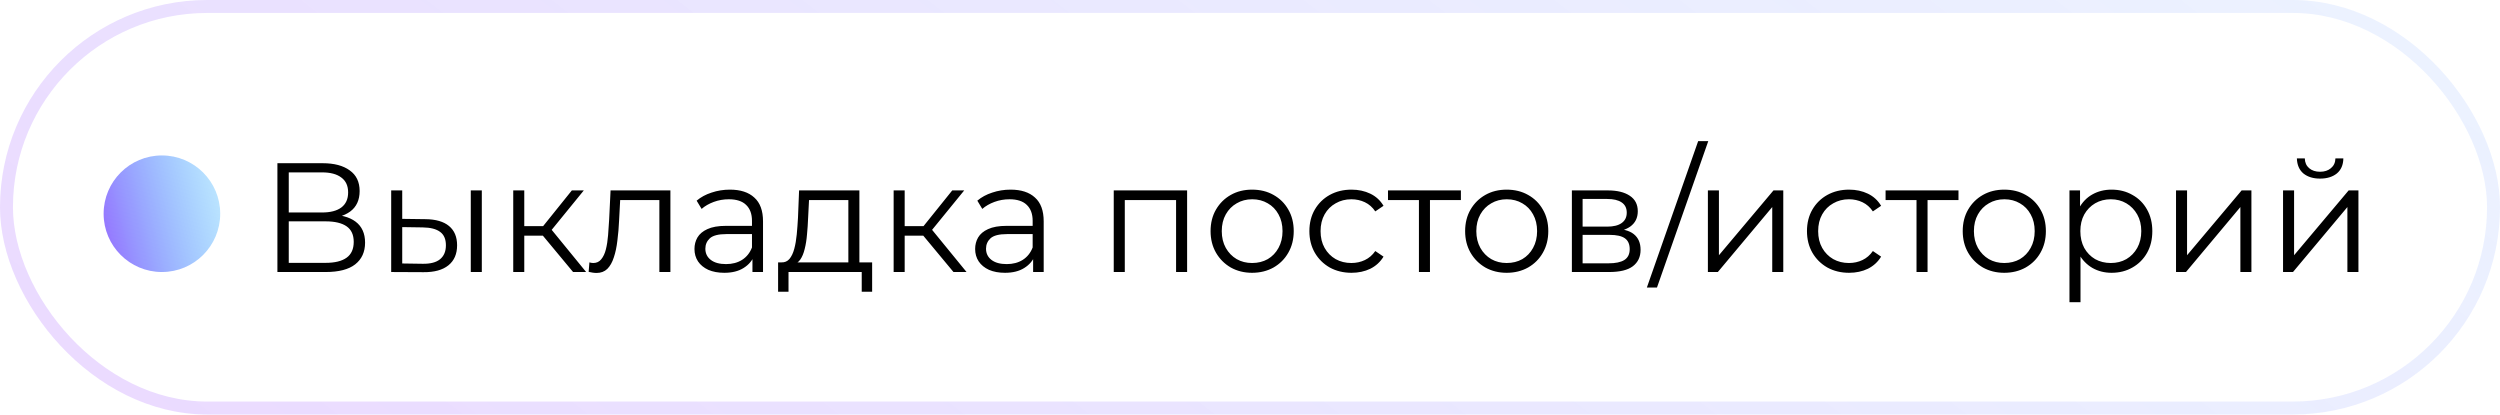 <?xml version="1.0" encoding="UTF-8"?> <svg xmlns="http://www.w3.org/2000/svg" width="193" height="32" viewBox="0 0 193 32" fill="none"> <rect opacity="0.2" x="0.5" y="0.5" width="192" height="31" rx="15.5" stroke="url(#paint0_linear_124_1195)"></rect> <circle cx="12.5" cy="16.5" r="4.5" fill="url(#paint1_linear_124_1195)"></circle> <path d="M21.416 21V12.6H24.908C25.796 12.6 26.492 12.784 26.996 13.152C27.508 13.512 27.764 14.044 27.764 14.748C27.764 15.444 27.52 15.972 27.032 16.332C26.544 16.684 25.904 16.86 25.112 16.86L25.316 16.56C26.252 16.56 26.964 16.744 27.452 17.112C27.94 17.48 28.184 18.02 28.184 18.732C28.184 19.452 27.928 20.012 27.416 20.412C26.912 20.804 26.152 21 25.136 21H21.416ZM22.292 20.292H25.136C25.848 20.292 26.388 20.16 26.756 19.896C27.124 19.632 27.308 19.224 27.308 18.672C27.308 18.128 27.124 17.728 26.756 17.472C26.388 17.216 25.848 17.088 25.136 17.088H22.292V20.292ZM22.292 16.404H24.86C25.508 16.404 26.004 16.276 26.348 16.02C26.7 15.756 26.876 15.368 26.876 14.856C26.876 14.344 26.7 13.96 26.348 13.704C26.004 13.44 25.508 13.308 24.86 13.308H22.292V16.404ZM36.344 21V14.7H37.196V21H36.344ZM32.852 16.92C33.644 16.928 34.248 17.104 34.664 17.448C35.08 17.792 35.288 18.288 35.288 18.936C35.288 19.608 35.064 20.124 34.616 20.484C34.168 20.844 33.528 21.02 32.696 21.012L30.2 21V14.7H31.052V16.896L32.852 16.92ZM32.636 20.364C33.228 20.372 33.672 20.256 33.968 20.016C34.272 19.768 34.424 19.408 34.424 18.936C34.424 18.464 34.276 18.12 33.98 17.904C33.684 17.68 33.236 17.564 32.636 17.556L31.052 17.532V20.34L32.636 20.364ZM44.242 21L41.65 17.88L42.358 17.46L45.25 21H44.242ZM39.622 21V14.7H40.474V21H39.622ZM40.21 18.192V17.46H42.238V18.192H40.21ZM42.43 17.94L41.638 17.82L44.146 14.7H45.07L42.43 17.94ZM45.443 20.988L45.503 20.256C45.559 20.264 45.611 20.276 45.659 20.292C45.715 20.3 45.763 20.304 45.803 20.304C46.059 20.304 46.263 20.208 46.415 20.016C46.575 19.824 46.695 19.568 46.775 19.248C46.855 18.928 46.911 18.568 46.943 18.168C46.975 17.76 47.003 17.352 47.027 16.944L47.135 14.7H51.755V21H50.903V15.192L51.119 15.444H47.687L47.891 15.18L47.795 17.004C47.771 17.548 47.727 18.068 47.663 18.564C47.607 19.06 47.515 19.496 47.387 19.872C47.267 20.248 47.099 20.544 46.883 20.76C46.667 20.968 46.391 21.072 46.055 21.072C45.959 21.072 45.859 21.064 45.755 21.048C45.659 21.032 45.555 21.012 45.443 20.988ZM58.089 21V19.608L58.053 19.38V17.052C58.053 16.516 57.901 16.104 57.597 15.816C57.301 15.528 56.857 15.384 56.265 15.384C55.857 15.384 55.469 15.452 55.101 15.588C54.733 15.724 54.421 15.904 54.165 16.128L53.781 15.492C54.101 15.22 54.485 15.012 54.933 14.868C55.381 14.716 55.853 14.64 56.349 14.64C57.165 14.64 57.793 14.844 58.233 15.252C58.681 15.652 58.905 16.264 58.905 17.088V21H58.089ZM55.917 21.06C55.445 21.06 55.033 20.984 54.681 20.832C54.337 20.672 54.073 20.456 53.889 20.184C53.705 19.904 53.613 19.584 53.613 19.224C53.613 18.896 53.689 18.6 53.841 18.336C54.001 18.064 54.257 17.848 54.609 17.688C54.969 17.52 55.449 17.436 56.049 17.436H58.221V18.072H56.073C55.465 18.072 55.041 18.18 54.801 18.396C54.569 18.612 54.453 18.88 54.453 19.2C54.453 19.56 54.593 19.848 54.873 20.064C55.153 20.28 55.545 20.388 56.049 20.388C56.529 20.388 56.941 20.28 57.285 20.064C57.637 19.84 57.893 19.52 58.053 19.104L58.245 19.692C58.085 20.108 57.805 20.44 57.405 20.688C57.013 20.936 56.517 21.06 55.917 21.06ZM65.493 20.592V15.444H62.457L62.385 16.848C62.369 17.272 62.341 17.688 62.301 18.096C62.269 18.504 62.209 18.88 62.121 19.224C62.041 19.56 61.925 19.836 61.773 20.052C61.621 20.26 61.425 20.38 61.185 20.412L60.333 20.256C60.581 20.264 60.785 20.176 60.945 19.992C61.105 19.8 61.229 19.54 61.317 19.212C61.405 18.884 61.469 18.512 61.509 18.096C61.549 17.672 61.581 17.24 61.605 16.8L61.689 14.7H66.345V20.592H65.493ZM60.069 22.524V20.256H67.329V22.524H66.525V21H60.873V22.524H60.069ZM73.609 21L71.017 17.88L71.725 17.46L74.617 21H73.609ZM68.989 21V14.7H69.841V21H68.989ZM69.577 18.192V17.46H71.605V18.192H69.577ZM71.797 17.94L71.005 17.82L73.513 14.7H74.437L71.797 17.94ZM79.757 21V19.608L79.721 19.38V17.052C79.721 16.516 79.569 16.104 79.265 15.816C78.969 15.528 78.525 15.384 77.933 15.384C77.525 15.384 77.137 15.452 76.769 15.588C76.401 15.724 76.089 15.904 75.833 16.128L75.449 15.492C75.769 15.22 76.153 15.012 76.601 14.868C77.049 14.716 77.521 14.64 78.017 14.64C78.833 14.64 79.461 14.844 79.901 15.252C80.349 15.652 80.573 16.264 80.573 17.088V21H79.757ZM77.585 21.06C77.113 21.06 76.701 20.984 76.349 20.832C76.005 20.672 75.741 20.456 75.557 20.184C75.373 19.904 75.281 19.584 75.281 19.224C75.281 18.896 75.357 18.6 75.509 18.336C75.669 18.064 75.925 17.848 76.277 17.688C76.637 17.52 77.117 17.436 77.717 17.436H79.889V18.072H77.741C77.133 18.072 76.709 18.18 76.469 18.396C76.237 18.612 76.121 18.88 76.121 19.2C76.121 19.56 76.261 19.848 76.541 20.064C76.821 20.28 77.213 20.388 77.717 20.388C78.197 20.388 78.609 20.28 78.953 20.064C79.305 19.84 79.561 19.52 79.721 19.104L79.913 19.692C79.753 20.108 79.473 20.44 79.073 20.688C78.681 20.936 78.185 21.06 77.585 21.06ZM85.981 21V14.7H91.645V21H90.793V15.216L91.01 15.444H86.618L86.834 15.216V21H85.981ZM96.659 21.06C96.052 21.06 95.504 20.924 95.016 20.652C94.535 20.372 94.156 19.992 93.876 19.512C93.596 19.024 93.456 18.468 93.456 17.844C93.456 17.212 93.596 16.656 93.876 16.176C94.156 15.696 94.535 15.32 95.016 15.048C95.496 14.776 96.043 14.64 96.659 14.64C97.284 14.64 97.835 14.776 98.316 15.048C98.803 15.32 99.183 15.696 99.456 16.176C99.736 16.656 99.876 17.212 99.876 17.844C99.876 18.468 99.736 19.024 99.456 19.512C99.183 19.992 98.803 20.372 98.316 20.652C97.828 20.924 97.275 21.06 96.659 21.06ZM96.659 20.304C97.115 20.304 97.519 20.204 97.871 20.004C98.224 19.796 98.499 19.508 98.7 19.14C98.907 18.764 99.011 18.332 99.011 17.844C99.011 17.348 98.907 16.916 98.7 16.548C98.499 16.18 98.224 15.896 97.871 15.696C97.519 15.488 97.12 15.384 96.671 15.384C96.224 15.384 95.823 15.488 95.472 15.696C95.12 15.896 94.84 16.18 94.632 16.548C94.424 16.916 94.32 17.348 94.32 17.844C94.32 18.332 94.424 18.764 94.632 19.14C94.84 19.508 95.12 19.796 95.472 20.004C95.823 20.204 96.219 20.304 96.659 20.304ZM104.336 21.06C103.712 21.06 103.152 20.924 102.656 20.652C102.168 20.372 101.784 19.992 101.504 19.512C101.224 19.024 101.084 18.468 101.084 17.844C101.084 17.212 101.224 16.656 101.504 16.176C101.784 15.696 102.168 15.32 102.656 15.048C103.152 14.776 103.712 14.64 104.336 14.64C104.872 14.64 105.356 14.744 105.788 14.952C106.22 15.16 106.56 15.472 106.808 15.888L106.172 16.32C105.956 16 105.688 15.764 105.368 15.612C105.048 15.46 104.7 15.384 104.324 15.384C103.876 15.384 103.472 15.488 103.112 15.696C102.752 15.896 102.468 16.18 102.26 16.548C102.052 16.916 101.948 17.348 101.948 17.844C101.948 18.34 102.052 18.772 102.26 19.14C102.468 19.508 102.752 19.796 103.112 20.004C103.472 20.204 103.876 20.304 104.324 20.304C104.7 20.304 105.048 20.228 105.368 20.076C105.688 19.924 105.956 19.692 106.172 19.38L106.808 19.812C106.56 20.22 106.22 20.532 105.788 20.748C105.356 20.956 104.872 21.06 104.336 21.06ZM109.541 21V15.216L109.757 15.444H107.153V14.7H112.781V15.444H110.177L110.393 15.216V21H109.541ZM116.312 21.06C115.704 21.06 115.156 20.924 114.668 20.652C114.188 20.372 113.808 19.992 113.528 19.512C113.248 19.024 113.108 18.468 113.108 17.844C113.108 17.212 113.248 16.656 113.528 16.176C113.808 15.696 114.188 15.32 114.668 15.048C115.148 14.776 115.696 14.64 116.312 14.64C116.936 14.64 117.488 14.776 117.968 15.048C118.456 15.32 118.836 15.696 119.108 16.176C119.388 16.656 119.528 17.212 119.528 17.844C119.528 18.468 119.388 19.024 119.108 19.512C118.836 19.992 118.456 20.372 117.968 20.652C117.48 20.924 116.928 21.06 116.312 21.06ZM116.312 20.304C116.768 20.304 117.172 20.204 117.524 20.004C117.876 19.796 118.152 19.508 118.352 19.14C118.56 18.764 118.664 18.332 118.664 17.844C118.664 17.348 118.56 16.916 118.352 16.548C118.152 16.18 117.876 15.896 117.524 15.696C117.172 15.488 116.772 15.384 116.324 15.384C115.876 15.384 115.476 15.488 115.124 15.696C114.772 15.896 114.492 16.18 114.284 16.548C114.076 16.916 113.972 17.348 113.972 17.844C113.972 18.332 114.076 18.764 114.284 19.14C114.492 19.508 114.772 19.796 115.124 20.004C115.476 20.204 115.872 20.304 116.312 20.304ZM121.349 21V14.7H124.133C124.845 14.7 125.405 14.836 125.813 15.108C126.229 15.38 126.437 15.78 126.437 16.308C126.437 16.82 126.241 17.216 125.849 17.496C125.457 17.768 124.941 17.904 124.301 17.904L124.469 17.652C125.221 17.652 125.773 17.792 126.125 18.072C126.477 18.352 126.653 18.756 126.653 19.284C126.653 19.828 126.453 20.252 126.053 20.556C125.661 20.852 125.049 21 124.217 21H121.349ZM122.177 20.328H124.181C124.717 20.328 125.121 20.244 125.393 20.076C125.673 19.9 125.813 19.62 125.813 19.236C125.813 18.852 125.689 18.572 125.441 18.396C125.193 18.22 124.801 18.132 124.265 18.132H122.177V20.328ZM122.177 17.496H124.073C124.561 17.496 124.933 17.404 125.189 17.22C125.453 17.036 125.585 16.768 125.585 16.416C125.585 16.064 125.453 15.8 125.189 15.624C124.933 15.448 124.561 15.36 124.073 15.36H122.177V17.496ZM127.137 22.2L131.098 10.896H131.878L127.918 22.2H127.137ZM131.849 21V14.7H132.701V19.704L136.913 14.7H137.669V21H136.817V15.984L132.617 21H131.849ZM142.75 21.06C142.126 21.06 141.566 20.924 141.07 20.652C140.582 20.372 140.198 19.992 139.918 19.512C139.638 19.024 139.498 18.468 139.498 17.844C139.498 17.212 139.638 16.656 139.918 16.176C140.198 15.696 140.582 15.32 141.07 15.048C141.566 14.776 142.126 14.64 142.75 14.64C143.286 14.64 143.77 14.744 144.202 14.952C144.634 15.16 144.974 15.472 145.222 15.888L144.586 16.32C144.37 16 144.102 15.764 143.782 15.612C143.462 15.46 143.114 15.384 142.738 15.384C142.29 15.384 141.886 15.488 141.526 15.696C141.166 15.896 140.882 16.18 140.674 16.548C140.466 16.916 140.362 17.348 140.362 17.844C140.362 18.34 140.466 18.772 140.674 19.14C140.882 19.508 141.166 19.796 141.526 20.004C141.886 20.204 142.29 20.304 142.738 20.304C143.114 20.304 143.462 20.228 143.782 20.076C144.102 19.924 144.37 19.692 144.586 19.38L145.222 19.812C144.974 20.22 144.634 20.532 144.202 20.748C143.77 20.956 143.286 21.06 142.75 21.06ZM147.955 21V15.216L148.171 15.444H145.567V14.7H151.195V15.444H148.591L148.807 15.216V21H147.955ZM154.726 21.06C154.118 21.06 153.57 20.924 153.082 20.652C152.602 20.372 152.222 19.992 151.942 19.512C151.662 19.024 151.522 18.468 151.522 17.844C151.522 17.212 151.662 16.656 151.942 16.176C152.222 15.696 152.602 15.32 153.082 15.048C153.562 14.776 154.11 14.64 154.726 14.64C155.35 14.64 155.902 14.776 156.382 15.048C156.87 15.32 157.25 15.696 157.522 16.176C157.802 16.656 157.942 17.212 157.942 17.844C157.942 18.468 157.802 19.024 157.522 19.512C157.25 19.992 156.87 20.372 156.382 20.652C155.894 20.924 155.342 21.06 154.726 21.06ZM154.726 20.304C155.182 20.304 155.586 20.204 155.938 20.004C156.29 19.796 156.566 19.508 156.766 19.14C156.974 18.764 157.078 18.332 157.078 17.844C157.078 17.348 156.974 16.916 156.766 16.548C156.566 16.18 156.29 15.896 155.938 15.696C155.586 15.488 155.186 15.384 154.738 15.384C154.29 15.384 153.89 15.488 153.538 15.696C153.186 15.896 152.906 16.18 152.698 16.548C152.49 16.916 152.386 17.348 152.386 17.844C152.386 18.332 152.49 18.764 152.698 19.14C152.906 19.508 153.186 19.796 153.538 20.004C153.89 20.204 154.286 20.304 154.726 20.304ZM163.015 21.06C162.471 21.06 161.979 20.936 161.539 20.688C161.099 20.432 160.747 20.068 160.483 19.596C160.227 19.116 160.099 18.532 160.099 17.844C160.099 17.156 160.227 16.576 160.483 16.104C160.739 15.624 161.087 15.26 161.527 15.012C161.967 14.764 162.463 14.64 163.015 14.64C163.615 14.64 164.151 14.776 164.623 15.048C165.103 15.312 165.479 15.688 165.751 16.176C166.023 16.656 166.159 17.212 166.159 17.844C166.159 18.484 166.023 19.044 165.751 19.524C165.479 20.004 165.103 20.38 164.623 20.652C164.151 20.924 163.615 21.06 163.015 21.06ZM159.763 23.328V14.7H160.579V16.596L160.495 17.856L160.615 19.128V23.328H159.763ZM162.955 20.304C163.403 20.304 163.803 20.204 164.155 20.004C164.507 19.796 164.787 19.508 164.995 19.14C165.203 18.764 165.307 18.332 165.307 17.844C165.307 17.356 165.203 16.928 164.995 16.56C164.787 16.192 164.507 15.904 164.155 15.696C163.803 15.488 163.403 15.384 162.955 15.384C162.507 15.384 162.103 15.488 161.743 15.696C161.391 15.904 161.111 16.192 160.903 16.56C160.703 16.928 160.603 17.356 160.603 17.844C160.603 18.332 160.703 18.764 160.903 19.14C161.111 19.508 161.391 19.796 161.743 20.004C162.103 20.204 162.507 20.304 162.955 20.304ZM167.989 21V14.7H168.841V19.704L173.053 14.7H173.809V21H172.957V15.984L168.757 21H167.989ZM176.251 21V14.7H177.103V19.704L181.315 14.7H182.071V21H181.219V15.984L177.019 21H176.251ZM179.107 13.788C178.579 13.788 178.151 13.656 177.823 13.392C177.503 13.12 177.335 12.732 177.319 12.228H177.931C177.939 12.548 178.051 12.8 178.267 12.984C178.483 13.168 178.763 13.26 179.107 13.26C179.451 13.26 179.731 13.168 179.947 12.984C180.171 12.8 180.287 12.548 180.295 12.228H180.907C180.899 12.732 180.731 13.12 180.403 13.392C180.075 13.656 179.643 13.788 179.107 13.788Z" fill="black"></path> <defs> <linearGradient id="paint0_linear_124_1195" x1="-2.267" y1="21.333" x2="192.523" y2="-231.594" gradientUnits="userSpaceOnUse"> <stop stop-color="#9A4AFF"></stop> <stop offset="0.943" stop-color="#00E0FF" stop-opacity="0"></stop> <stop offset="1" stop-color="#259299" stop-opacity="0"></stop> </linearGradient> <linearGradient id="paint1_linear_124_1195" x1="6.232" y1="21" x2="24.417" y2="16.483" gradientUnits="userSpaceOnUse"> <stop stop-color="#9A4AFF"></stop> <stop offset="0.943" stop-color="#00E0FF" stop-opacity="0"></stop> <stop offset="1" stop-color="#259299" stop-opacity="0"></stop> </linearGradient> </defs> </svg> 